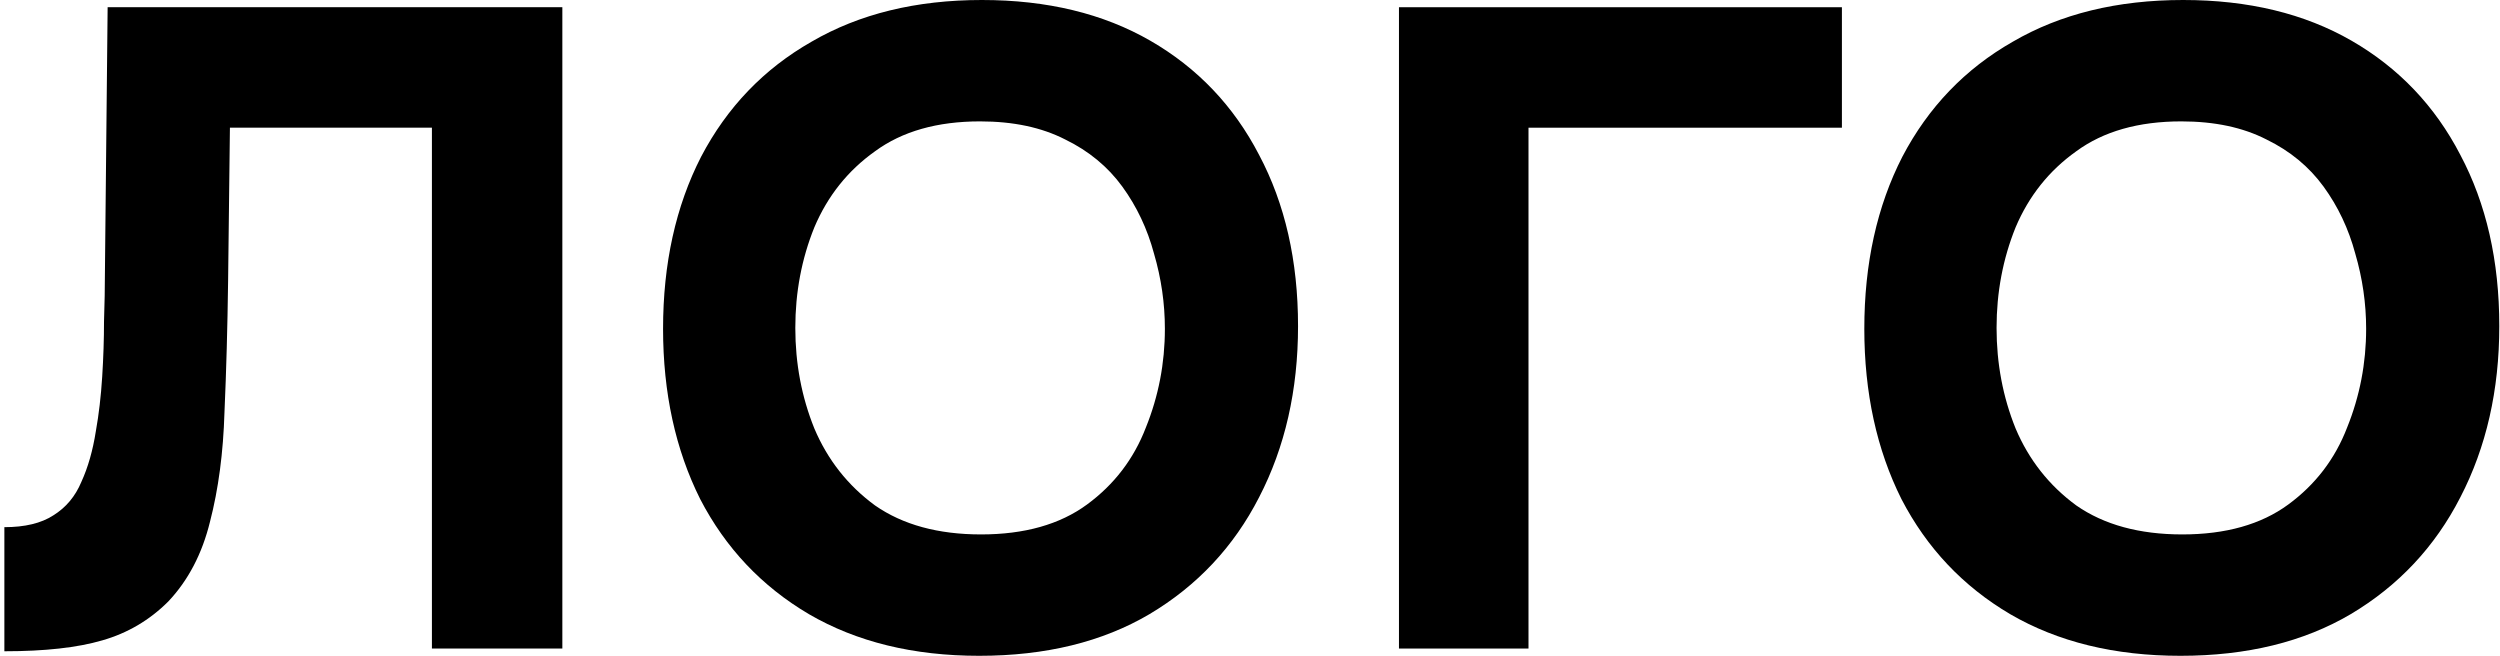 <?xml version="1.0" encoding="UTF-8"?> <svg xmlns="http://www.w3.org/2000/svg" width="362" height="95" viewBox="0 0 362 95" fill="none"><path d="M315.729 94.961C306.197 94.961 297.978 92.95 291.07 88.928C284.25 84.905 279.003 79.353 275.331 72.27C271.746 65.1 269.953 56.88 269.953 47.612C269.953 38.168 271.789 29.861 275.462 22.691C279.222 15.521 284.556 9.968 291.464 6.033C298.371 2.011 306.591 0 316.122 0C325.566 0 333.698 1.967 340.518 5.902C347.338 9.837 352.585 15.346 356.257 22.429C360.017 29.511 361.897 37.775 361.897 47.218C361.897 56.487 360.017 64.75 356.257 72.008C352.585 79.178 347.295 84.818 340.387 88.928C333.566 92.95 325.347 94.961 315.729 94.961ZM315.991 77.385C322.287 77.385 327.402 75.943 331.337 73.057C335.272 70.171 338.113 66.455 339.862 61.908C341.699 57.361 342.617 52.596 342.617 47.612C342.617 43.939 342.092 40.31 341.043 36.725C340.081 33.14 338.551 29.905 336.452 27.019C334.353 24.134 331.599 21.86 328.189 20.199C324.779 18.45 320.669 17.576 315.86 17.576C309.651 17.576 304.58 19.018 300.645 21.904C296.71 24.702 293.781 28.375 291.857 32.922C290.021 37.468 289.103 42.322 289.103 47.48C289.103 52.639 290.021 57.492 291.857 62.039C293.781 66.586 296.71 70.303 300.645 73.188C304.667 75.986 309.783 77.385 315.991 77.385Z" fill="black"></path><path d="M202.57 93.909V1.047H266.708V18.491H221.326V93.909H202.57Z" fill="black"></path><path d="M141.787 94.961C132.256 94.961 124.037 92.95 117.129 88.928C110.308 84.905 105.062 79.353 101.389 72.27C97.804 65.1 96.012 56.88 96.012 47.612C96.012 38.168 97.848 29.861 101.521 22.691C105.28 15.521 110.614 9.968 117.522 6.033C124.43 2.011 132.65 0 142.181 0C151.624 0 159.756 1.967 166.577 5.902C173.397 9.837 178.644 15.346 182.316 22.429C186.076 29.511 187.956 37.775 187.956 47.218C187.956 56.487 186.076 64.75 182.316 72.008C178.644 79.178 173.353 84.818 166.446 88.928C159.625 92.95 151.406 94.961 141.787 94.961ZM142.049 77.385C148.345 77.385 153.461 75.943 157.395 73.057C161.33 70.171 164.172 66.455 165.921 61.908C167.757 57.361 168.675 52.596 168.675 47.612C168.675 43.939 168.151 40.31 167.101 36.725C166.139 33.14 164.609 29.905 162.511 27.019C160.412 24.134 157.658 21.86 154.247 20.199C150.837 18.45 146.728 17.576 141.918 17.576C135.71 17.576 130.638 19.018 126.704 21.904C122.769 24.702 119.839 28.375 117.916 32.922C116.079 37.468 115.161 42.322 115.161 47.48C115.161 52.639 116.079 57.492 117.916 62.039C119.839 66.586 122.769 70.303 126.704 73.188C130.726 75.986 135.841 77.385 142.049 77.385Z" fill="black"></path><path d="M0.633 94.303V76.334C3.606 76.334 5.967 75.765 7.716 74.629C9.552 73.492 10.907 71.874 11.782 69.776C12.743 67.677 13.443 65.229 13.88 62.431C14.317 59.982 14.623 57.359 14.798 54.561C14.973 51.763 15.061 49.096 15.061 46.56C15.148 43.937 15.192 41.62 15.192 39.608L15.585 1.047H81.428V93.909H62.541V18.491H33.292L33.03 40.658C32.942 47.391 32.767 53.73 32.505 59.676C32.33 65.535 31.631 70.825 30.407 75.547C29.27 80.181 27.259 84.028 24.373 87.089C21.662 89.8 18.471 91.68 14.798 92.729C11.213 93.778 6.491 94.303 0.633 94.303Z" fill="black"></path></svg> 